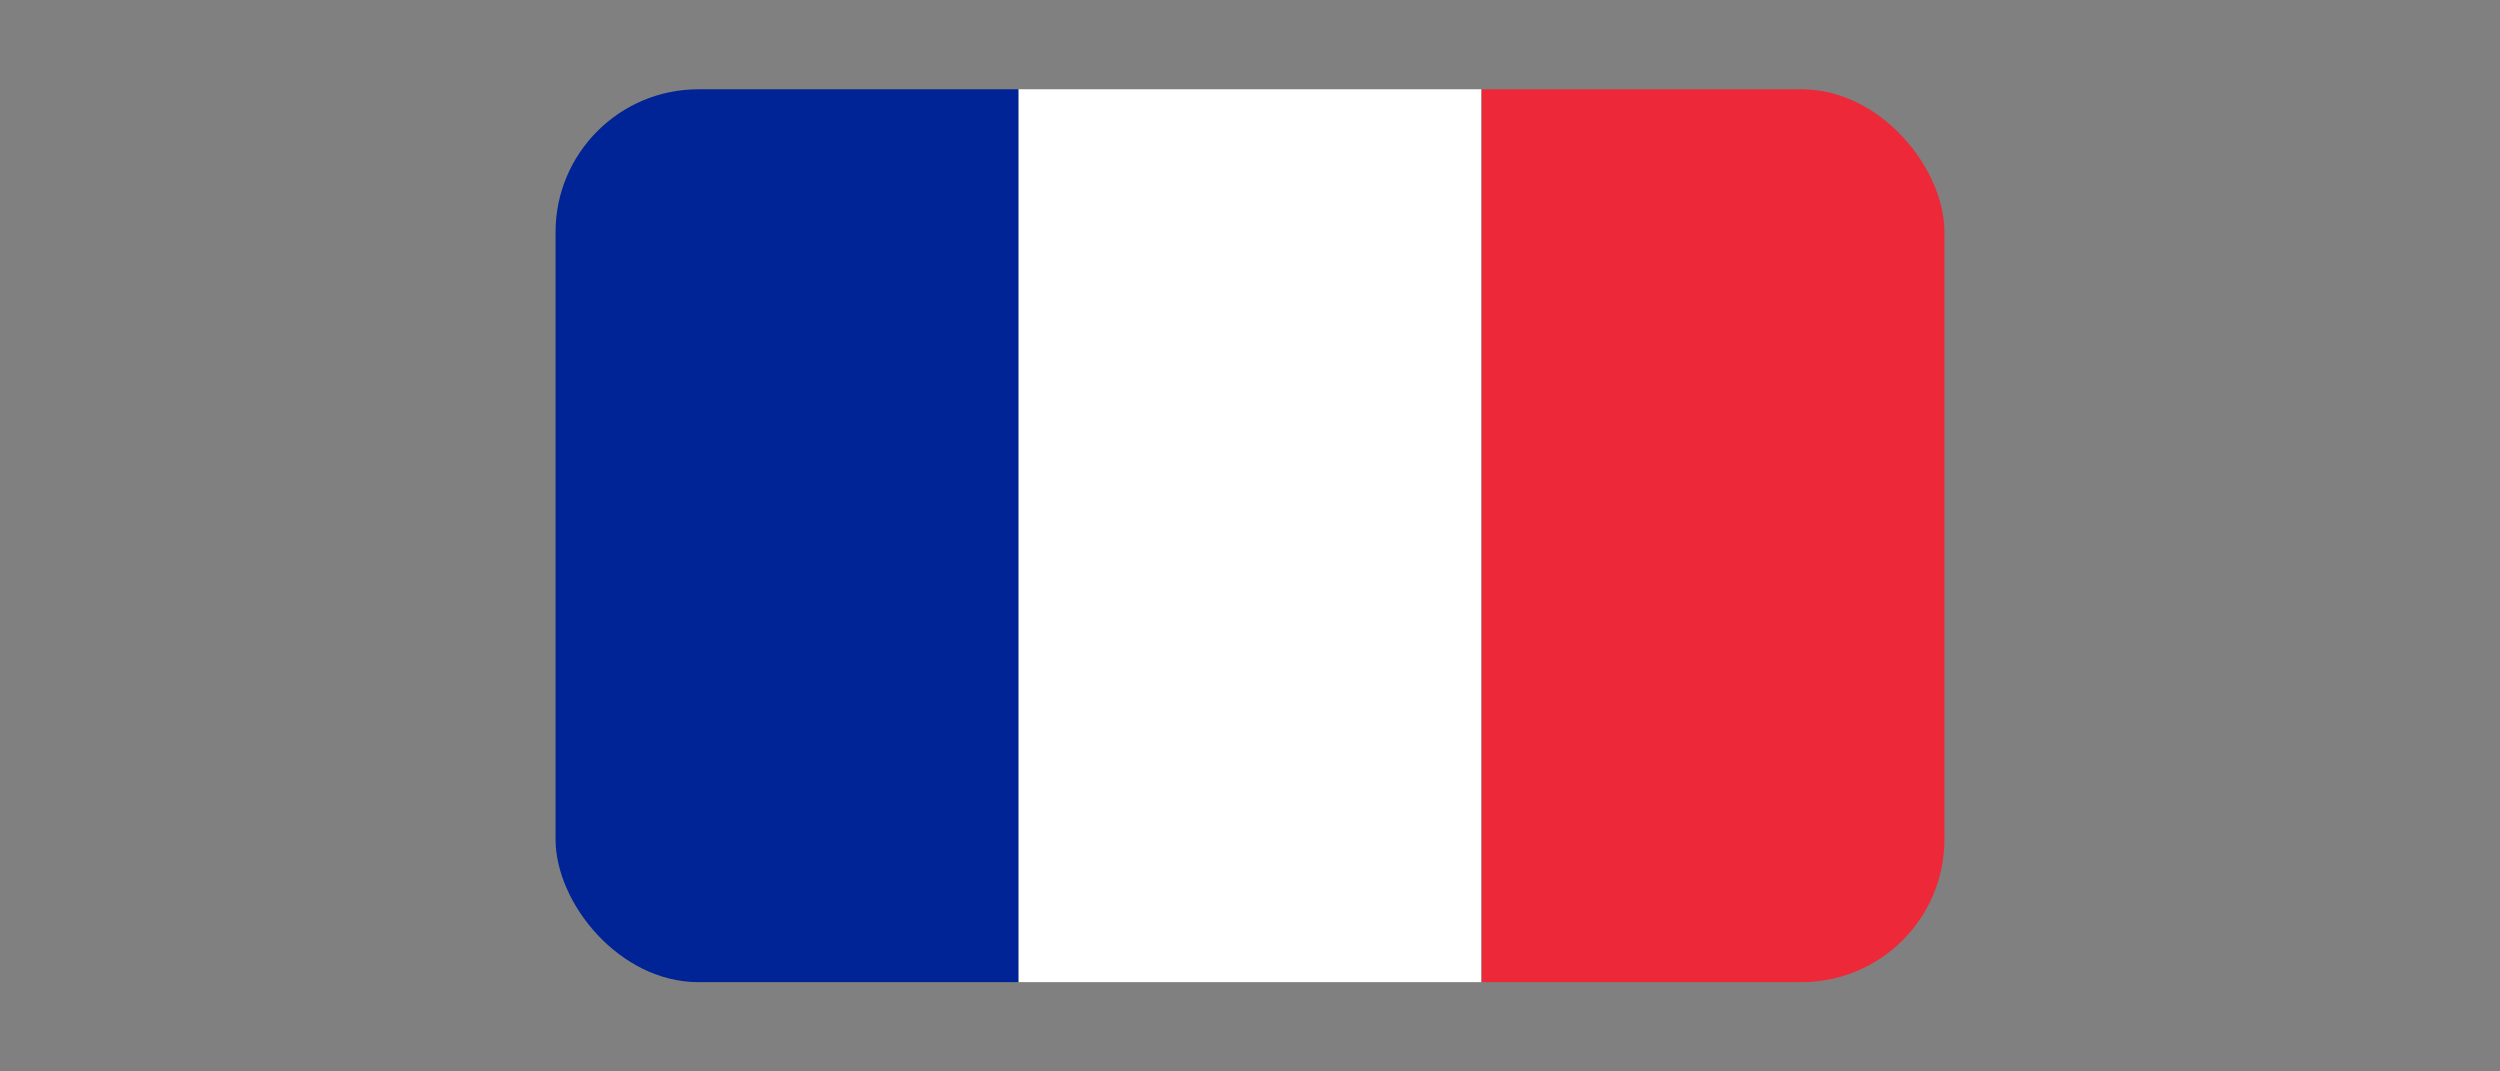 <svg width="140" height="60" viewBox="0 0 140 60" fill="none" xmlns="http://www.w3.org/2000/svg">
<rect x="0" y="0" width="140" height="60" fill="#808080" stroke="none"/>
<g clip-path="url(#clip0_1533_29258)">
<path d="M108.889 5H82.971V55H108.889V5Z" fill="#ED2939"/>
<path d="M82.948 5H57.029V55H82.948V5Z" fill="white"/>
<path d="M57.029 5H31.111V55H57.029V5Z" fill="#002395"/>
</g>
<defs>
<clipPath id="clip0_1533_29258">
<rect x="31.111" y="5" width="77.778" height="50" rx="8" fill="white"/>
</clipPath>
</defs>
</svg>
